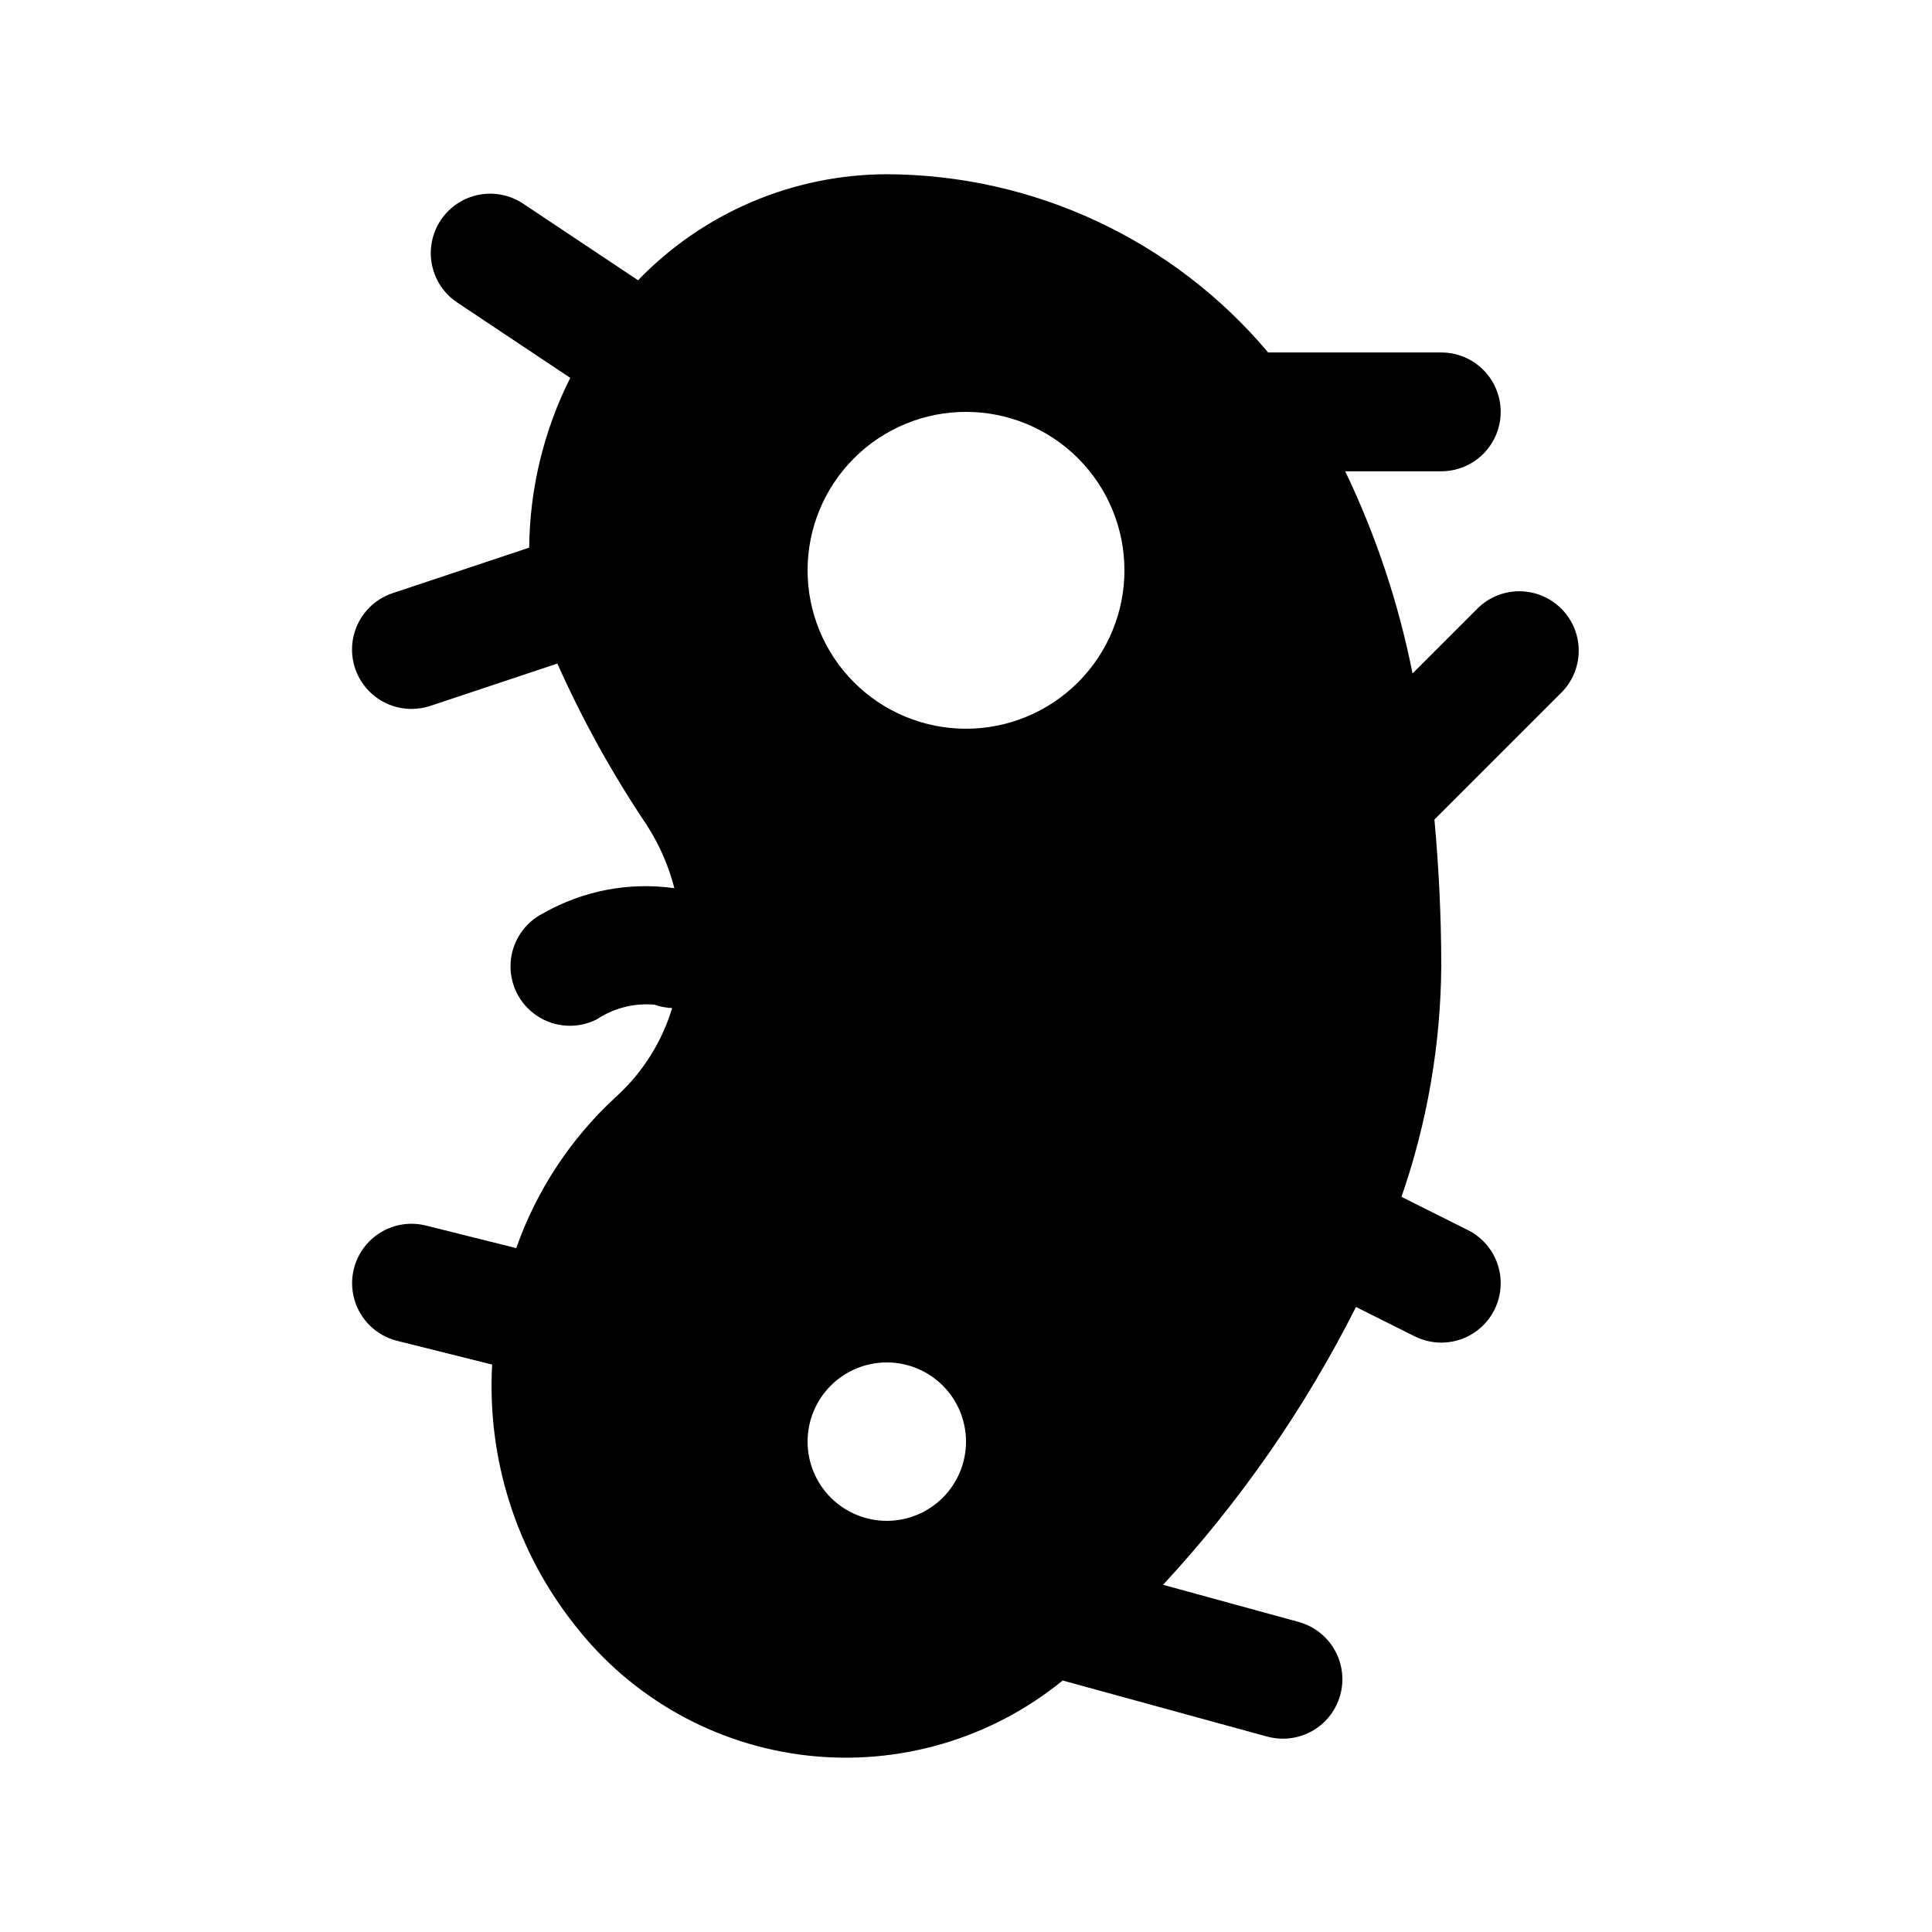 <?xml version="1.0" encoding="UTF-8"?>
<!-- Uploaded to: SVG Repo, www.svgrepo.com, Generator: SVG Repo Mixer Tools -->
<svg fill="#000000" width="800px" height="800px" version="1.1" viewBox="144 144 512 512" xmlns="http://www.w3.org/2000/svg">
 <path d="m541.7 253.15c0-4.176-1.66-8.18-4.613-11.133-2.949-2.953-6.957-4.609-11.133-4.609h-45.883c-25.152-29.895-62.211-47.176-101.28-47.234-24.793 0.113-48.488 10.246-65.699 28.098l-30.309-20.203c-3.473-2.371-7.75-3.254-11.879-2.453s-7.766 3.223-10.098 6.723c-2.332 3.5-3.168 7.785-2.32 11.906 0.848 4.117 3.305 7.727 6.832 10.02l29.809 19.871c-7.019 13.973-10.742 29.363-10.887 44.992l-36.16 12.055c-4.773 1.582-8.508 5.356-10.039 10.145-1.535 4.793-0.684 10.031 2.285 14.09 2.969 4.062 7.699 6.461 12.73 6.453 1.691-0.004 3.371-0.273 4.981-0.797l33.668-11.223c6.684 14.973 14.648 29.344 23.797 42.949 3.273 5.109 5.711 10.707 7.219 16.586-11.988-1.695-24.203 0.633-34.723 6.625-5.031 2.516-8.34 7.527-8.676 13.141-0.336 5.617 2.348 10.984 7.039 14.086 4.695 3.098 10.688 3.457 15.719 0.941 4.519-3.016 9.934-4.402 15.348-3.934 1.508 0.539 3.094 0.84 4.699 0.898-2.684 8.891-7.699 16.906-14.531 23.203l-0.363 0.328h0.004c-11.961 10.996-21.035 24.766-26.422 40.094l-23.93-5.984c-5.461-1.367-11.23 0.281-15.145 4.328-3.91 4.043-5.367 9.863-3.82 15.273 1.543 5.41 5.859 9.586 11.316 10.949l25.191 6.297c-1.398 24.902 6.383 49.453 21.871 69 15.027 19.348 37.223 31.82 61.562 34.59 24.34 2.773 48.77-4.387 67.762-19.863l54.188 14.855c1.363 0.367 2.766 0.551 4.176 0.555 5.133 0.004 9.945-2.488 12.895-6.688 2.953-4.199 3.672-9.57 1.934-14.398-1.742-4.828-5.727-8.504-10.68-9.852l-35.914-9.844v0.004c20.406-22.031 37.617-46.812 51.129-73.629l15.566 7.785c5.031 2.516 11.023 2.156 15.719-0.941 4.695-3.102 7.379-8.469 7.039-14.086-0.336-5.613-3.641-10.625-8.676-13.141l-17.594-8.801v0.004c6.816-19.637 10.379-40.254 10.547-61.035 0-13.969-0.719-26.773-1.809-38.957l33.93-33.934c3.793-4.008 5.211-9.715 3.734-15.031-1.477-5.32-5.633-9.477-10.953-10.957-5.316-1.48-11.023-0.066-15.035 3.727l-17.48 17.48v0.004c-3.68-18.539-9.672-36.543-17.844-53.582h25.457c4.176 0 8.184-1.66 11.133-4.613 2.953-2.953 4.613-6.957 4.613-11.133zm-162.69 293.89c-5.57 0-10.91-2.215-14.844-6.148-3.938-3.938-6.148-9.277-6.148-14.844 0-5.57 2.211-10.91 6.148-14.844 3.934-3.938 9.273-6.148 14.844-6.148 5.566 0 10.906 2.211 14.844 6.148 3.934 3.934 6.148 9.273 6.148 14.844 0 5.566-2.215 10.906-6.148 14.844-3.938 3.934-9.277 6.148-14.844 6.148zm20.992-209.92c-11.137 0-21.816-4.422-29.688-12.297-7.875-7.875-12.297-18.555-12.297-29.688 0-11.137 4.422-21.812 12.297-29.688 7.871-7.875 18.551-12.297 29.688-12.297 11.133 0 21.812 4.422 29.688 12.297 7.871 7.875 12.297 18.551 12.297 29.688 0 11.133-4.426 21.812-12.297 29.688-7.875 7.875-18.555 12.297-29.688 12.297z"/>
</svg>